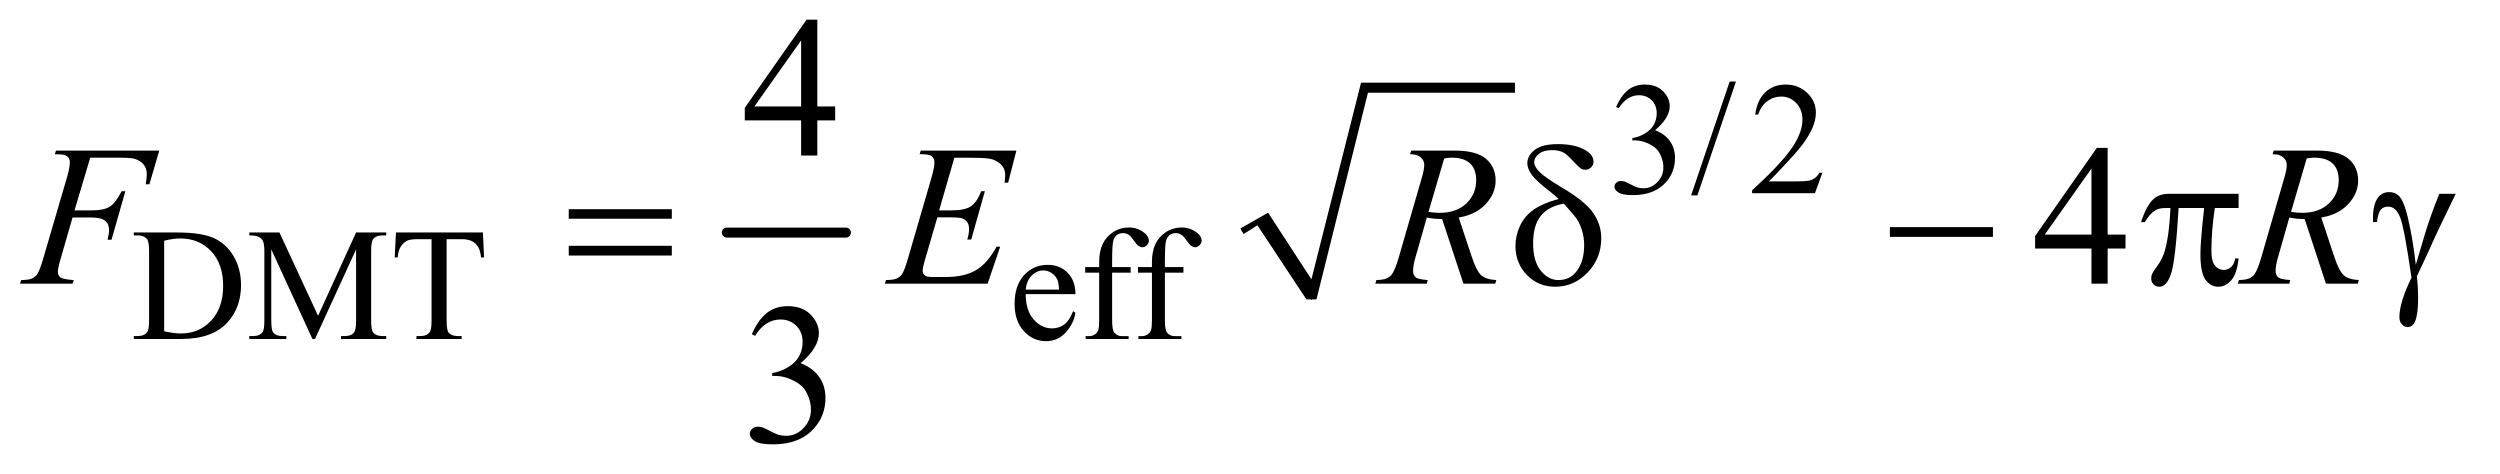 <?xml version="1.0" encoding="UTF-8"?>
<!DOCTYPE svg PUBLIC '-//W3C//DTD SVG 1.0//EN'
          'http://www.w3.org/TR/2001/REC-SVG-20010904/DTD/svg10.dtd'>
<svg stroke-dasharray="none" shape-rendering="auto" xmlns="http://www.w3.org/2000/svg" font-family="'Dialog'" text-rendering="auto" width="195" fill-opacity="1" color-interpolation="auto" color-rendering="auto" preserveAspectRatio="xMidYMid meet" font-size="12px" viewBox="0 0 195 37" fill="black" xmlns:xlink="http://www.w3.org/1999/xlink" stroke="black" image-rendering="auto" stroke-miterlimit="10" stroke-linecap="square" stroke-linejoin="miter" font-style="normal" stroke-width="1" height="37" stroke-dashoffset="0" font-weight="normal" stroke-opacity="1"
><!--Generated by the Batik Graphics2D SVG Generator--><defs id="genericDefs"
  /><g
  ><defs id="defs1"
    ><clipPath clipPathUnits="userSpaceOnUse" id="clipPath1"
      ><path d="M0.915 2.873 L124.277 2.873 L124.277 26.032 L0.915 26.032 L0.915 2.873 Z"
      /></clipPath
      ><clipPath clipPathUnits="userSpaceOnUse" id="clipPath2"
      ><path d="M29.239 91.801 L29.239 831.699 L3970.511 831.699 L3970.511 91.801 Z"
      /></clipPath
    ></defs
    ><g stroke-width="16" transform="scale(1.576,1.576) translate(-0.915,-2.873) matrix(0.031,0,0,0.031,0,0)" stroke-linejoin="round" stroke-linecap="round"
    ><line y2="464" fill="none" x1="1190" clip-path="url(#clipPath2)" x2="1380" y1="464"
    /></g
    ><g stroke-linecap="round" stroke-linejoin="round" transform="matrix(0.049,0,0,0.049,-1.442,-4.528)"
    ><path fill="none" d="M2006 460 L2039 441" clip-path="url(#clipPath2)"
    /></g
    ><g stroke-linecap="round" stroke-linejoin="round" transform="matrix(0.049,0,0,0.049,-1.442,-4.528)"
    ><path fill="none" d="M2039 441 L2117 569" clip-path="url(#clipPath2)"
    /></g
    ><g stroke-linecap="round" stroke-linejoin="round" transform="matrix(0.049,0,0,0.049,-1.442,-4.528)"
    ><path fill="none" d="M2117 569 L2201 232" clip-path="url(#clipPath2)"
    /></g
    ><g stroke-linecap="round" stroke-linejoin="round" transform="matrix(0.049,0,0,0.049,-1.442,-4.528)"
    ><path fill="none" d="M2201 232 L2441 232" clip-path="url(#clipPath2)"
    /></g
    ><g transform="matrix(0.049,0,0,0.049,-1.442,-4.528)"
    ><path d="M2004 456 L2048 431 L2117 537 L2196 224 L2441 224 L2441 240 L2207 240 L2125 569 L2109 569 L2031 451 L2009 465 Z" stroke="none" clip-path="url(#clipPath2)"
    /></g
    ><g transform="matrix(0.049,0,0,0.049,-1.442,-4.528)"
    ><path d="M934.781 425.406 L1098.844 425.406 L1098.844 440.562 L934.781 440.562 L934.781 425.406 ZM934.781 483.688 L1098.844 483.688 L1098.844 499.156 L934.781 499.156 L934.781 483.688 ZM2510.531 409.156 Q2504.281 403.062 2497.094 397.594 Q2474.125 379.938 2467.406 370.328 Q2460.688 360.719 2460.688 352.438 Q2460.688 340.25 2472.406 331.031 Q2484.125 321.812 2509.594 321.812 Q2539.125 321.812 2555.688 333.062 Q2566 340.094 2566 349.781 Q2566 355.094 2562.172 358.844 Q2558.344 362.594 2552.562 362.594 Q2549.125 362.594 2546.469 361.031 Q2542.562 358.688 2532.953 348.219 Q2523.344 337.75 2517.719 334.938 Q2510.375 331.344 2500.375 331.344 Q2486.469 331.344 2479.047 337.359 Q2471.625 343.375 2471.625 350.562 Q2471.625 357.438 2479.906 365.953 Q2488.188 374.469 2516.625 391.5 Q2552.719 412.906 2565.531 431.344 Q2578.344 449.781 2578.344 471.656 Q2578.344 503.688 2556.547 526.266 Q2534.75 548.844 2505.062 548.844 Q2478.188 548.844 2459.984 530.094 Q2441.781 511.344 2441.781 483.844 Q2441.781 467.438 2449.125 451.734 Q2456.469 436.031 2471.156 425.875 Q2485.844 415.719 2510.531 409.156 ZM2518.812 416.656 Q2494.438 420.719 2482.172 435.953 Q2469.906 451.188 2469.906 479.781 Q2469.906 508.375 2482.094 523.297 Q2494.281 538.219 2510.219 538.219 Q2529.438 538.219 2540.297 522.594 Q2551.156 506.969 2551.156 482.906 Q2551.156 469.938 2547.484 458.531 Q2543.812 447.125 2538.5 439.625 Q2534.438 434 2518.812 416.656 ZM3037.781 454 L3201.844 454 L3201.844 469.469 L3037.781 469.469 L3037.781 454 ZM3592.906 400.875 L3592.906 423.531 L3555.094 423.531 Q3549.625 459.312 3549.625 492.125 Q3549.625 508.219 3555.25 515.172 Q3560.875 522.125 3569.312 522.125 Q3576.031 522.125 3581.031 517.438 Q3586.031 512.75 3587.438 503.844 L3592.906 503.844 Q3590.25 528.531 3581.109 538.688 Q3571.969 548.844 3560.562 548.844 Q3548.375 548.844 3540.25 537.75 Q3532.125 526.656 3532.125 496.344 Q3532.125 477.281 3538.062 423.531 L3497.438 423.531 Q3492.594 505.406 3485.719 527.125 Q3478.844 548.844 3466.812 548.844 Q3461.188 548.844 3457.516 545.094 Q3453.844 541.344 3453.844 535.719 Q3453.844 531.656 3455.094 528.688 Q3456.812 524.625 3462.438 517.281 Q3471.969 504.625 3475.719 490.719 Q3482.438 466.969 3484.469 423.531 L3477.281 423.531 Q3465.875 423.531 3460.25 427.281 Q3451.188 432.906 3443.688 446.031 L3437.594 446.031 Q3446.344 419 3458.062 408.688 Q3466.969 400.875 3483.062 400.875 L3592.906 400.875 ZM3912.469 400.875 L3938.562 400.875 Q3936.062 406.5 3912.781 454.312 Q3903.094 474.312 3898.875 484.625 Q3897 488.844 3894.656 493.844 L3876.688 532.281 Q3877.781 542.281 3878.25 550.719 Q3878.719 559.156 3878.719 566.031 Q3878.719 587.281 3875.594 598.844 Q3873.406 606.969 3869.812 610.016 Q3866.219 613.062 3862 613.062 Q3856.844 613.062 3852.859 608.688 Q3848.875 604.312 3848.875 597.438 Q3848.875 585.406 3853.719 569.703 Q3858.562 554 3868.094 534.469 Q3856.688 454.469 3849.891 437.906 Q3843.094 421.344 3831.062 421.344 Q3823.719 421.344 3819.5 425.797 Q3815.281 430.25 3813.094 445.875 L3807 445.875 Q3806.844 441.188 3806.844 438.844 Q3806.844 417.281 3815.281 406.344 Q3821.688 398.219 3832.469 398.219 Q3841.844 398.219 3847.781 403.844 Q3855.906 411.812 3862.312 438.531 Q3870.438 473.219 3874.969 514 L3888.719 467.594 Q3897.938 436.344 3912.469 400.875 Z" stroke="none" clip-path="url(#clipPath2)"
    /></g
    ><g transform="matrix(0.049,0,0,0.049,-1.442,-4.528)"
    ><path d="M2602 262.75 Q2609.25 245.625 2620.312 236.312 Q2631.375 227 2647.875 227 Q2668.25 227 2679.125 240.25 Q2687.375 250.125 2687.375 261.375 Q2687.375 279.875 2664.125 299.625 Q2679.75 305.75 2687.75 317.125 Q2695.75 328.5 2695.75 343.875 Q2695.75 365.875 2681.75 382 Q2663.5 403 2628.875 403 Q2611.75 403 2605.562 398.75 Q2599.375 394.5 2599.375 389.625 Q2599.375 386 2602.312 383.25 Q2605.25 380.5 2609.375 380.5 Q2612.5 380.5 2615.75 381.5 Q2617.875 382.125 2625.375 386.062 Q2632.875 390 2635.75 390.75 Q2640.375 392.125 2645.625 392.125 Q2658.375 392.125 2667.812 382.25 Q2677.25 372.375 2677.25 358.875 Q2677.25 349 2672.875 339.625 Q2669.625 332.625 2665.75 329 Q2660.375 324 2651 319.938 Q2641.625 315.875 2631.875 315.875 L2627.875 315.875 L2627.875 312.125 Q2637.75 310.875 2647.688 305 Q2657.625 299.125 2662.125 290.875 Q2666.625 282.625 2666.625 272.75 Q2666.625 259.875 2658.562 251.938 Q2650.5 244 2638.5 244 Q2619.125 244 2606.125 264.75 L2602 262.75 ZM2792.75 222.25 L2731.375 403.5 L2721.375 403.5 L2782.75 222.25 L2792.75 222.25 ZM2930.375 367.375 L2918.5 400 L2818.5 400 L2818.5 395.375 Q2862.625 355.125 2880.625 329.625 Q2898.625 304.125 2898.625 283 Q2898.625 266.875 2888.75 256.5 Q2878.875 246.125 2865.125 246.125 Q2852.625 246.125 2842.688 253.438 Q2832.75 260.75 2828 274.875 L2823.375 274.875 Q2826.5 251.75 2839.438 239.375 Q2852.375 227 2871.75 227 Q2892.375 227 2906.188 240.25 Q2920 253.5 2920 271.5 Q2920 284.375 2914 297.25 Q2904.75 317.5 2884 340.125 Q2852.875 374.125 2845.125 381.125 L2889.375 381.125 Q2902.875 381.125 2908.312 380.125 Q2913.75 379.125 2918.125 376.062 Q2922.5 373 2925.75 367.375 L2930.375 367.375 Z" stroke="none" clip-path="url(#clipPath2)"
    /></g
    ><g transform="matrix(0.049,0,0,0.049,-1.442,-4.528)"
    ><path d="M242.375 632 L242.375 627.375 L248.75 627.375 Q259.5 627.375 264 620.5 Q266.75 616.375 266.75 602 L266.75 492.5 Q266.75 476.625 263.25 472.625 Q258.375 467.125 248.75 467.125 L242.375 467.125 L242.375 462.5 L311.375 462.5 Q349.375 462.5 369.188 471.125 Q389 479.75 401.062 499.875 Q413.125 520 413.125 546.375 Q413.125 581.75 391.625 605.5 Q367.5 632 318.125 632 L242.375 632 ZM290.75 619.75 Q306.625 623.25 317.375 623.25 Q346.375 623.25 365.5 602.875 Q384.625 582.5 384.625 547.625 Q384.625 512.5 365.5 492.25 Q346.375 472 316.375 472 Q305.125 472 290.75 475.625 L290.75 619.75 ZM526.75 632 L461.25 489.375 L461.25 602.625 Q461.25 618.25 464.625 622.125 Q469.25 627.375 479.25 627.375 L485.25 627.375 L485.25 632 L426.25 632 L426.25 627.375 L432.25 627.375 Q443 627.375 447.5 620.875 Q450.25 616.875 450.25 602.625 L450.25 491.875 Q450.25 480.625 447.75 475.625 Q446 472 441.312 469.562 Q436.625 467.125 426.25 467.125 L426.25 462.5 L474.25 462.5 L535.75 595.125 L596.25 462.5 L644.25 462.5 L644.25 467.125 L638.375 467.125 Q627.5 467.125 623 473.625 Q620.25 477.625 620.25 491.875 L620.25 602.625 Q620.25 618.25 623.75 622.125 Q628.375 627.375 638.375 627.375 L644.25 627.375 L644.25 632 L572.25 632 L572.25 627.375 L578.25 627.375 Q589.125 627.375 593.5 620.875 Q596.25 616.875 596.25 602.625 L596.25 489.375 L530.875 632 L526.75 632 ZM798.125 462.5 L800 502.25 L795.25 502.25 Q793.875 491.75 791.5 487.25 Q787.625 480 781.188 476.562 Q774.75 473.125 764.25 473.125 L740.375 473.125 L740.375 602.625 Q740.375 618.25 743.75 622.125 Q748.5 627.375 758.375 627.375 L764.25 627.375 L764.25 632 L692.375 632 L692.375 627.375 L698.375 627.375 Q709.125 627.375 713.625 620.875 Q716.375 616.875 716.375 602.625 L716.375 473.125 L696 473.125 Q684.125 473.125 679.125 474.875 Q672.625 477.25 668 484 Q663.375 490.75 662.5 502.25 L657.75 502.25 L659.75 462.5 L798.125 462.5 ZM1662.25 560.625 Q1662.125 586.125 1674.625 600.625 Q1687.125 615.125 1704 615.125 Q1715.25 615.125 1723.562 608.938 Q1731.875 602.75 1737.5 587.75 L1741.375 590.25 Q1738.75 607.375 1726.125 621.438 Q1713.5 635.5 1694.5 635.5 Q1673.875 635.5 1659.188 619.438 Q1644.5 603.375 1644.5 576.25 Q1644.5 546.875 1659.562 530.438 Q1674.625 514 1697.375 514 Q1716.625 514 1729 526.688 Q1741.375 539.375 1741.375 560.625 L1662.25 560.625 ZM1662.25 553.375 L1715.25 553.375 Q1714.625 542.375 1712.625 537.875 Q1709.5 530.875 1703.312 526.875 Q1697.125 522.875 1690.375 522.875 Q1680 522.875 1671.812 530.938 Q1663.625 539 1662.25 553.375 ZM1799.75 526.5 L1799.75 601.75 Q1799.75 617.75 1803.25 622 Q1807.875 627.5 1815.625 627.5 L1826 627.5 L1826 632 L1757.625 632 L1757.625 627.5 L1762.75 627.5 Q1767.75 627.5 1771.875 625 Q1776 622.5 1777.562 618.25 Q1779.125 614 1779.125 601.75 L1779.125 526.5 L1756.875 526.5 L1756.875 517.5 L1779.125 517.5 L1779.125 510 Q1779.125 492.875 1784.625 481 Q1790.125 469.125 1801.438 461.812 Q1812.75 454.5 1826.875 454.5 Q1840 454.5 1851 463 Q1858.25 468.625 1858.25 475.625 Q1858.25 479.375 1855 482.688 Q1851.75 486 1848 486 Q1845.125 486 1841.938 483.938 Q1838.75 481.875 1834.125 475.062 Q1829.5 468.25 1825.625 465.875 Q1821.75 463.5 1817 463.5 Q1811.25 463.5 1807.25 466.562 Q1803.25 469.625 1801.5 476.062 Q1799.75 482.5 1799.75 509.25 L1799.75 517.5 L1829.25 517.5 L1829.25 526.5 L1799.75 526.5 ZM1883.75 526.5 L1883.75 601.75 Q1883.75 617.75 1887.25 622 Q1891.875 627.5 1899.625 627.5 L1910 627.5 L1910 632 L1841.625 632 L1841.625 627.5 L1846.75 627.5 Q1851.75 627.5 1855.875 625 Q1860 622.5 1861.562 618.25 Q1863.125 614 1863.125 601.75 L1863.125 526.5 L1840.875 526.5 L1840.875 517.5 L1863.125 517.5 L1863.125 510 Q1863.125 492.875 1868.625 481 Q1874.125 469.125 1885.438 461.812 Q1896.75 454.5 1910.875 454.5 Q1924 454.5 1935 463 Q1942.25 468.625 1942.25 475.625 Q1942.25 479.375 1939 482.688 Q1935.75 486 1932 486 Q1929.125 486 1925.938 483.938 Q1922.75 481.875 1918.125 475.062 Q1913.5 468.25 1909.625 465.875 Q1905.75 463.5 1901 463.5 Q1895.25 463.5 1891.25 466.562 Q1887.25 469.625 1885.5 476.062 Q1883.75 482.5 1883.75 509.25 L1883.75 517.5 L1913.25 517.5 L1913.25 526.5 L1883.75 526.5 Z" stroke="none" clip-path="url(#clipPath2)"
    /></g
    ><g transform="matrix(0.049,0,0,0.049,-1.442,-4.528)"
    ><path d="M1358.906 261.875 L1358.906 284.062 L1330.469 284.062 L1330.469 340 L1304.688 340 L1304.688 284.062 L1215 284.062 L1215 264.062 L1313.281 123.75 L1330.469 123.75 L1330.469 261.875 L1358.906 261.875 ZM1304.688 261.875 L1304.688 156.719 L1230.312 261.875 L1304.688 261.875 Z" stroke="none" clip-path="url(#clipPath2)"
    /></g
    ><g transform="matrix(0.049,0,0,0.049,-1.442,-4.528)"
    ><path d="M3412.906 465.875 L3412.906 488.062 L3384.469 488.062 L3384.469 544 L3358.688 544 L3358.688 488.062 L3269 488.062 L3269 468.062 L3367.281 327.75 L3384.469 327.75 L3384.469 465.875 L3412.906 465.875 ZM3358.688 465.875 L3358.688 360.719 L3284.312 465.875 L3358.688 465.875 Z" stroke="none" clip-path="url(#clipPath2)"
    /></g
    ><g transform="matrix(0.049,0,0,0.049,-1.442,-4.528)"
    ><path d="M1226.25 624.438 Q1235.312 603.031 1249.141 591.391 Q1262.969 579.75 1283.594 579.75 Q1309.062 579.75 1322.656 596.312 Q1332.969 608.656 1332.969 622.719 Q1332.969 645.844 1303.906 670.531 Q1323.438 678.188 1333.438 692.406 Q1343.438 706.625 1343.438 725.844 Q1343.438 753.344 1325.938 773.5 Q1303.125 799.75 1259.844 799.75 Q1238.438 799.75 1230.703 794.438 Q1222.969 789.125 1222.969 783.031 Q1222.969 778.5 1226.641 775.062 Q1230.312 771.625 1235.469 771.625 Q1239.375 771.625 1243.438 772.875 Q1246.094 773.656 1255.469 778.578 Q1264.844 783.5 1268.438 784.438 Q1274.219 786.156 1280.781 786.156 Q1296.719 786.156 1308.516 773.812 Q1320.312 761.469 1320.312 744.594 Q1320.312 732.25 1314.844 720.531 Q1310.781 711.781 1305.938 707.25 Q1299.219 701 1287.5 695.922 Q1275.781 690.844 1263.594 690.844 L1258.594 690.844 L1258.594 686.156 Q1270.938 684.594 1283.359 677.25 Q1295.781 669.906 1301.406 659.594 Q1307.031 649.281 1307.031 636.938 Q1307.031 620.844 1296.953 610.922 Q1286.875 601 1271.875 601 Q1247.656 601 1231.406 626.938 L1226.25 624.438 Z" stroke="none" clip-path="url(#clipPath2)"
    /></g
    ><g transform="matrix(0.049,0,0,0.049,-1.442,-4.528)"
    ><path d="M173.062 343.375 L148.062 427.281 L175.875 427.281 Q194.625 427.281 203.922 421.5 Q213.219 415.719 223.062 396.812 L229 396.812 L206.969 474 L200.719 474 Q203.062 464.625 203.062 458.531 Q203.062 449 196.734 443.766 Q190.406 438.531 173.062 438.531 L144.938 438.531 L126.5 502.438 Q121.5 519.469 121.5 525.094 Q121.5 530.875 125.797 534 Q130.094 537.125 146.812 538.219 L144.938 544 L61.188 544 L63.219 538.219 Q75.406 537.906 79.469 536.031 Q85.719 533.375 88.688 528.844 Q92.906 522.438 98.688 502.438 L136.031 374.781 Q140.562 359.312 140.562 350.562 Q140.562 346.5 138.531 343.609 Q136.5 340.719 132.516 339.312 Q128.531 337.906 116.656 337.906 L118.531 332.125 L282.906 332.125 L267.281 385.719 L261.344 385.719 Q263.062 376.031 263.062 369.781 Q263.062 359.469 257.359 353.453 Q251.656 347.438 242.75 344.938 Q236.5 343.375 214.781 343.375 L173.062 343.375 ZM1548.594 343.531 L1524.375 427.281 L1544.219 427.281 Q1565.469 427.281 1575 420.797 Q1584.531 414.312 1591.406 396.812 L1597.188 396.812 L1575.469 473.688 L1569.219 473.688 Q1572.031 464 1572.031 457.125 Q1572.031 450.406 1569.297 446.344 Q1566.562 442.281 1561.797 440.328 Q1557.031 438.375 1541.719 438.375 L1521.562 438.375 L1501.094 508.531 Q1498.125 518.688 1498.125 524 Q1498.125 528.062 1502.031 531.188 Q1504.688 533.375 1515.312 533.375 L1534.062 533.375 Q1564.531 533.375 1582.891 522.594 Q1601.25 511.812 1615.781 485.094 L1621.562 485.094 L1601.562 544 L1437.812 544 L1439.844 538.219 Q1452.031 537.906 1456.25 536.031 Q1462.5 533.219 1465.312 528.844 Q1469.531 522.438 1475.312 501.969 L1512.5 374.156 Q1516.875 358.688 1516.875 350.562 Q1516.875 344.625 1512.734 341.266 Q1508.594 337.906 1496.562 337.906 L1493.281 337.906 L1495.156 332.125 L1647.344 332.125 L1634.219 383.219 L1628.438 383.219 Q1629.531 376.031 1629.531 371.188 Q1629.531 362.906 1625.469 357.281 Q1620.156 350.094 1610 346.344 Q1602.5 343.531 1575.469 343.531 L1548.594 343.531 ZM2358.969 544 L2325.062 441.031 Q2313.188 441.188 2300.688 438.688 L2282.406 502.75 Q2278.812 515.25 2278.812 523.844 Q2278.812 530.406 2283.344 534.156 Q2286.781 536.969 2302.094 538.219 L2300.688 544 L2218.656 544 L2220.375 538.219 Q2231.938 537.75 2236 535.875 Q2242.406 533.219 2245.375 528.688 Q2250.375 521.344 2255.844 502.75 L2292.875 374.781 Q2296.625 361.969 2296.625 354.938 Q2296.625 347.75 2290.766 342.75 Q2284.906 337.75 2273.969 337.906 L2275.844 332.125 L2344.906 332.125 Q2379.594 332.125 2394.906 345.25 Q2410.219 358.375 2410.219 379.781 Q2410.219 400.25 2394.516 417.203 Q2378.812 434.156 2351.469 438.688 L2372.094 500.719 Q2379.594 523.531 2387.094 530.406 Q2394.594 537.281 2411.312 538.219 L2409.594 544 L2358.969 544 ZM2303.344 429.781 Q2313.344 431.188 2321.156 431.188 Q2348.031 431.188 2363.656 416.266 Q2379.281 401.344 2379.281 379.156 Q2379.281 361.812 2369.516 352.594 Q2359.75 343.375 2340.219 343.375 Q2335.219 343.375 2328.344 344.625 L2303.344 429.781 ZM3731.969 544 L3698.062 441.031 Q3686.188 441.188 3673.688 438.688 L3655.406 502.75 Q3651.812 515.25 3651.812 523.844 Q3651.812 530.406 3656.344 534.156 Q3659.781 536.969 3675.094 538.219 L3673.688 544 L3591.656 544 L3593.375 538.219 Q3604.938 537.75 3609 535.875 Q3615.406 533.219 3618.375 528.688 Q3623.375 521.344 3628.844 502.75 L3665.875 374.781 Q3669.625 361.969 3669.625 354.938 Q3669.625 347.75 3663.766 342.75 Q3657.906 337.75 3646.969 337.906 L3648.844 332.125 L3717.906 332.125 Q3752.594 332.125 3767.906 345.25 Q3783.219 358.375 3783.219 379.781 Q3783.219 400.25 3767.516 417.203 Q3751.812 434.156 3724.469 438.688 L3745.094 500.719 Q3752.594 523.531 3760.094 530.406 Q3767.594 537.281 3784.312 538.219 L3782.594 544 L3731.969 544 ZM3676.344 429.781 Q3686.344 431.188 3694.156 431.188 Q3721.031 431.188 3736.656 416.266 Q3752.281 401.344 3752.281 379.156 Q3752.281 361.812 3742.516 352.594 Q3732.75 343.375 3713.219 343.375 Q3708.219 343.375 3701.344 344.625 L3676.344 429.781 Z" stroke="none" clip-path="url(#clipPath2)"
    /></g
  ></g
></svg
>

